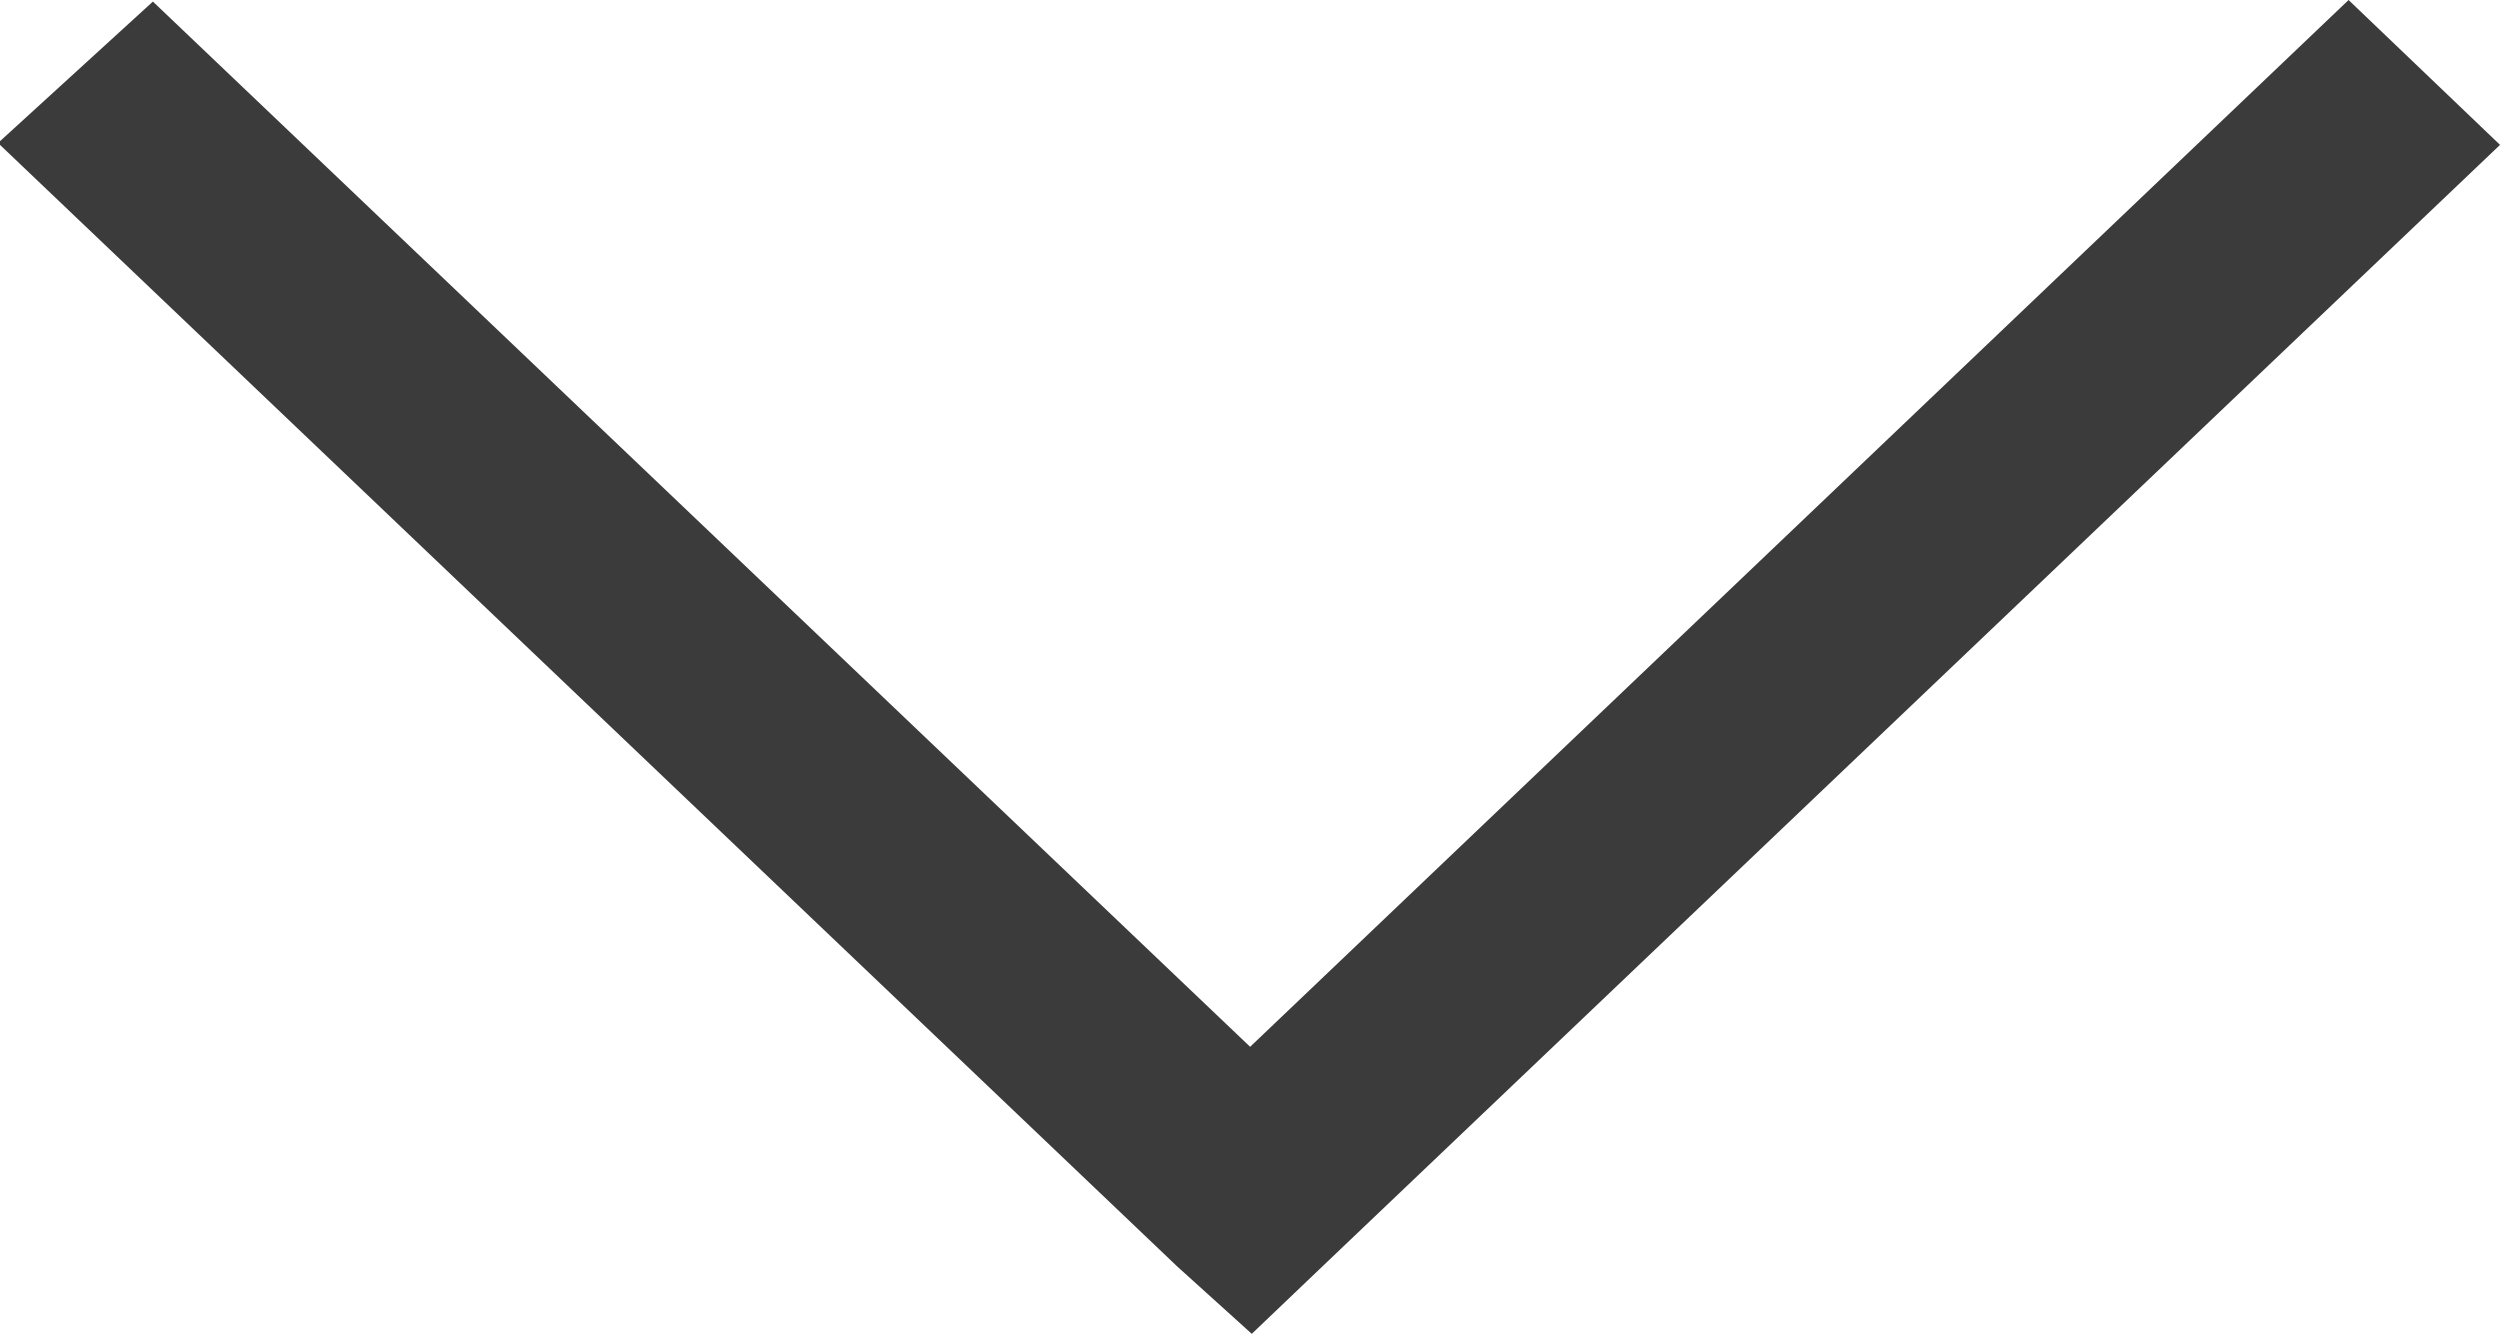 <svg xmlns="http://www.w3.org/2000/svg" width="18.294" height="9.79" viewBox="0 0 18.294 9.79">
  <defs>
    <style>
      .cls-1 {
        fill: #3b3b3b;
        stroke: #3b3b3b;
        stroke-width: 1.5px;
      }
    </style>
  </defs>
  <path id="Path_669" data-name="Path 669" class="cls-1" d="M.022,0,0,.023,7.659,8.06,0,16.1l.021.023L7.681,8.083h0L7.7,8.062h0l-.021-.022h0Z" transform="translate(17.208 1.037) rotate(90)"/>
</svg>
